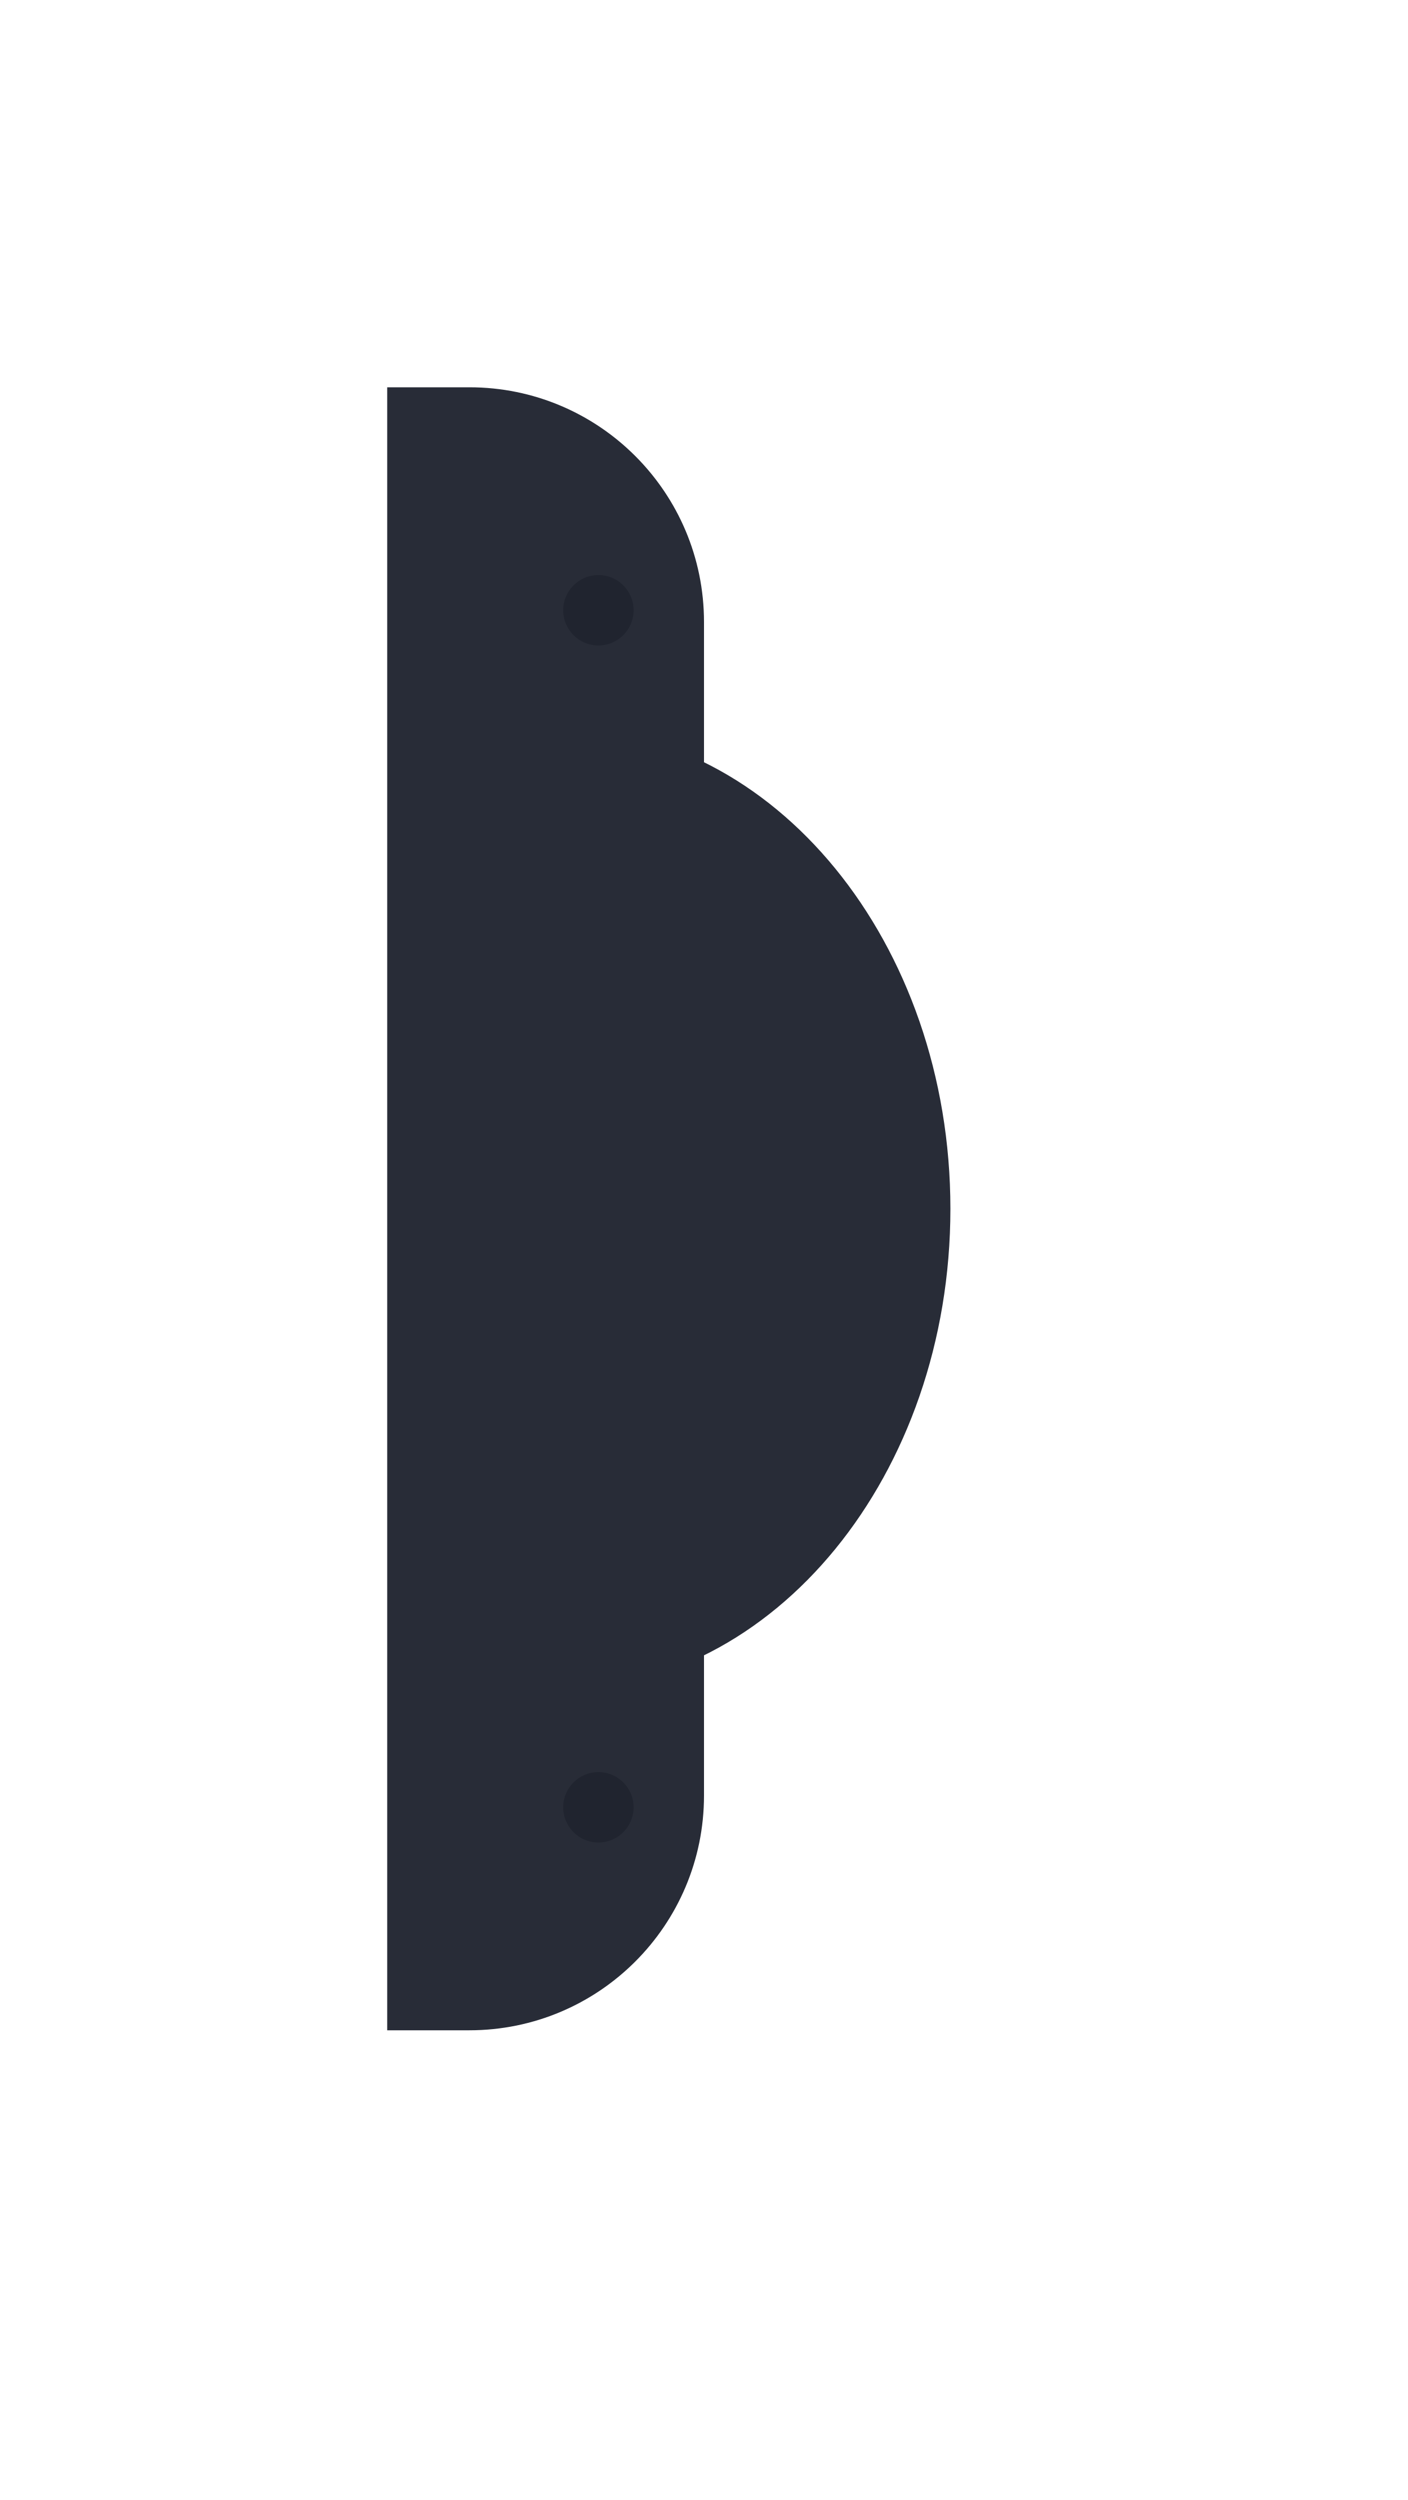 <svg width="120" height="213" viewBox="0 0 120 213" fill="none" xmlns="http://www.w3.org/2000/svg">
<g filter="url(#filter0_ddd_2861_176192)">
<path fill-rule="evenodd" clip-rule="evenodd" d="M40 140.633C41.472 140.875 42.974 141 44.5 141C63.002 141 78 122.644 78 100C78 77.356 63.002 59 44.5 59C42.974 59 41.472 59.125 40 59.367V140.633Z" fill="#282C37"/>
</g>
<g filter="url(#filter1_ddd_2861_176192)">
<path d="M30 30H37C48.046 30 57 38.954 57 50V150C57 161.046 48.046 170 37 170H30V30Z" fill="#282C37"/>
</g>
<g filter="url(#filter2_ddd_2861_176192)">
<circle r="3" transform="matrix(-1 0 0 1 48 151)" fill="#20242F"/>
</g>
<g filter="url(#filter3_ddd_2861_176192)">
<circle r="3" transform="matrix(-1 0 0 1 48 49)" fill="#20242F"/>
</g>
<defs>
<filter id="filter0_ddd_2861_176192" x="20" y="39" width="84" height="128" filterUnits="userSpaceOnUse" color-interpolation-filters="sRGB">
<feFlood flood-opacity="0" result="BackgroundImageFix"/>
<feColorMatrix in="SourceAlpha" type="matrix" values="0 0 0 0 0 0 0 0 0 0 0 0 0 0 0 0 0 0 127 0" result="hardAlpha"/>
<feOffset dx="3" dy="3"/>
<feGaussianBlur stdDeviation="11.5"/>
<feColorMatrix type="matrix" values="0 0 0 0 0 0 0 0 0 0 0 0 0 0 0 0 0 0 0.23 0"/>
<feBlend mode="normal" in2="BackgroundImageFix" result="effect1_dropShadow_2861_176192"/>
<feColorMatrix in="SourceAlpha" type="matrix" values="0 0 0 0 0 0 0 0 0 0 0 0 0 0 0 0 0 0 127 0" result="hardAlpha"/>
<feOffset dx="-2" dy="-2"/>
<feGaussianBlur stdDeviation="3"/>
<feColorMatrix type="matrix" values="0 0 0 0 0.202 0 0 0 0 0.213 0 0 0 0 0.275 0 0 0 1 0"/>
<feBlend mode="normal" in2="effect1_dropShadow_2861_176192" result="effect2_dropShadow_2861_176192"/>
<feColorMatrix in="SourceAlpha" type="matrix" values="0 0 0 0 0 0 0 0 0 0 0 0 0 0 0 0 0 0 127 0" result="hardAlpha"/>
<feOffset dx="2" dy="2"/>
<feGaussianBlur stdDeviation="2"/>
<feColorMatrix type="matrix" values="0 0 0 0 0 0 0 0 0 0 0 0 0 0 0 0 0 0 0.24 0"/>
<feBlend mode="multiply" in2="effect2_dropShadow_2861_176192" result="effect3_dropShadow_2861_176192"/>
<feBlend mode="normal" in="SourceGraphic" in2="effect3_dropShadow_2861_176192" result="shape"/>
</filter>
<filter id="filter1_ddd_2861_176192" x="10" y="10" width="73" height="186" filterUnits="userSpaceOnUse" color-interpolation-filters="sRGB">
<feFlood flood-opacity="0" result="BackgroundImageFix"/>
<feColorMatrix in="SourceAlpha" type="matrix" values="0 0 0 0 0 0 0 0 0 0 0 0 0 0 0 0 0 0 127 0" result="hardAlpha"/>
<feOffset dx="3" dy="3"/>
<feGaussianBlur stdDeviation="11.5"/>
<feColorMatrix type="matrix" values="0 0 0 0 0 0 0 0 0 0 0 0 0 0 0 0 0 0 0.23 0"/>
<feBlend mode="normal" in2="BackgroundImageFix" result="effect1_dropShadow_2861_176192"/>
<feColorMatrix in="SourceAlpha" type="matrix" values="0 0 0 0 0 0 0 0 0 0 0 0 0 0 0 0 0 0 127 0" result="hardAlpha"/>
<feOffset dx="-2" dy="-2"/>
<feGaussianBlur stdDeviation="3"/>
<feColorMatrix type="matrix" values="0 0 0 0 0.202 0 0 0 0 0.213 0 0 0 0 0.275 0 0 0 1 0"/>
<feBlend mode="normal" in2="effect1_dropShadow_2861_176192" result="effect2_dropShadow_2861_176192"/>
<feColorMatrix in="SourceAlpha" type="matrix" values="0 0 0 0 0 0 0 0 0 0 0 0 0 0 0 0 0 0 127 0" result="hardAlpha"/>
<feOffset dx="2" dy="2"/>
<feGaussianBlur stdDeviation="2"/>
<feColorMatrix type="matrix" values="0 0 0 0 0 0 0 0 0 0 0 0 0 0 0 0 0 0 0.24 0"/>
<feBlend mode="multiply" in2="effect2_dropShadow_2861_176192" result="effect3_dropShadow_2861_176192"/>
<feBlend mode="normal" in="SourceGraphic" in2="effect3_dropShadow_2861_176192" result="shape"/>
</filter>
<filter id="filter2_ddd_2861_176192" x="25" y="128" width="52" height="52" filterUnits="userSpaceOnUse" color-interpolation-filters="sRGB">
<feFlood flood-opacity="0" result="BackgroundImageFix"/>
<feColorMatrix in="SourceAlpha" type="matrix" values="0 0 0 0 0 0 0 0 0 0 0 0 0 0 0 0 0 0 127 0" result="hardAlpha"/>
<feOffset dx="3" dy="3"/>
<feGaussianBlur stdDeviation="11.5"/>
<feColorMatrix type="matrix" values="0 0 0 0 0 0 0 0 0 0 0 0 0 0 0 0 0 0 0.23 0"/>
<feBlend mode="normal" in2="BackgroundImageFix" result="effect1_dropShadow_2861_176192"/>
<feColorMatrix in="SourceAlpha" type="matrix" values="0 0 0 0 0 0 0 0 0 0 0 0 0 0 0 0 0 0 127 0" result="hardAlpha"/>
<feOffset dx="-2" dy="-2"/>
<feGaussianBlur stdDeviation="3"/>
<feColorMatrix type="matrix" values="0 0 0 0 0.202 0 0 0 0 0.213 0 0 0 0 0.275 0 0 0 1 0"/>
<feBlend mode="normal" in2="effect1_dropShadow_2861_176192" result="effect2_dropShadow_2861_176192"/>
<feColorMatrix in="SourceAlpha" type="matrix" values="0 0 0 0 0 0 0 0 0 0 0 0 0 0 0 0 0 0 127 0" result="hardAlpha"/>
<feOffset dx="2" dy="2"/>
<feGaussianBlur stdDeviation="2"/>
<feColorMatrix type="matrix" values="0 0 0 0 0 0 0 0 0 0 0 0 0 0 0 0 0 0 0.24 0"/>
<feBlend mode="multiply" in2="effect2_dropShadow_2861_176192" result="effect3_dropShadow_2861_176192"/>
<feBlend mode="normal" in="SourceGraphic" in2="effect3_dropShadow_2861_176192" result="shape"/>
</filter>
<filter id="filter3_ddd_2861_176192" x="25" y="26" width="52" height="52" filterUnits="userSpaceOnUse" color-interpolation-filters="sRGB">
<feFlood flood-opacity="0" result="BackgroundImageFix"/>
<feColorMatrix in="SourceAlpha" type="matrix" values="0 0 0 0 0 0 0 0 0 0 0 0 0 0 0 0 0 0 127 0" result="hardAlpha"/>
<feOffset dx="3" dy="3"/>
<feGaussianBlur stdDeviation="11.5"/>
<feColorMatrix type="matrix" values="0 0 0 0 0 0 0 0 0 0 0 0 0 0 0 0 0 0 0.23 0"/>
<feBlend mode="normal" in2="BackgroundImageFix" result="effect1_dropShadow_2861_176192"/>
<feColorMatrix in="SourceAlpha" type="matrix" values="0 0 0 0 0 0 0 0 0 0 0 0 0 0 0 0 0 0 127 0" result="hardAlpha"/>
<feOffset dx="-2" dy="-2"/>
<feGaussianBlur stdDeviation="3"/>
<feColorMatrix type="matrix" values="0 0 0 0 0.202 0 0 0 0 0.213 0 0 0 0 0.275 0 0 0 1 0"/>
<feBlend mode="normal" in2="effect1_dropShadow_2861_176192" result="effect2_dropShadow_2861_176192"/>
<feColorMatrix in="SourceAlpha" type="matrix" values="0 0 0 0 0 0 0 0 0 0 0 0 0 0 0 0 0 0 127 0" result="hardAlpha"/>
<feOffset dx="2" dy="2"/>
<feGaussianBlur stdDeviation="2"/>
<feColorMatrix type="matrix" values="0 0 0 0 0 0 0 0 0 0 0 0 0 0 0 0 0 0 0.24 0"/>
<feBlend mode="multiply" in2="effect2_dropShadow_2861_176192" result="effect3_dropShadow_2861_176192"/>
<feBlend mode="normal" in="SourceGraphic" in2="effect3_dropShadow_2861_176192" result="shape"/>
</filter>
</defs>
</svg>
